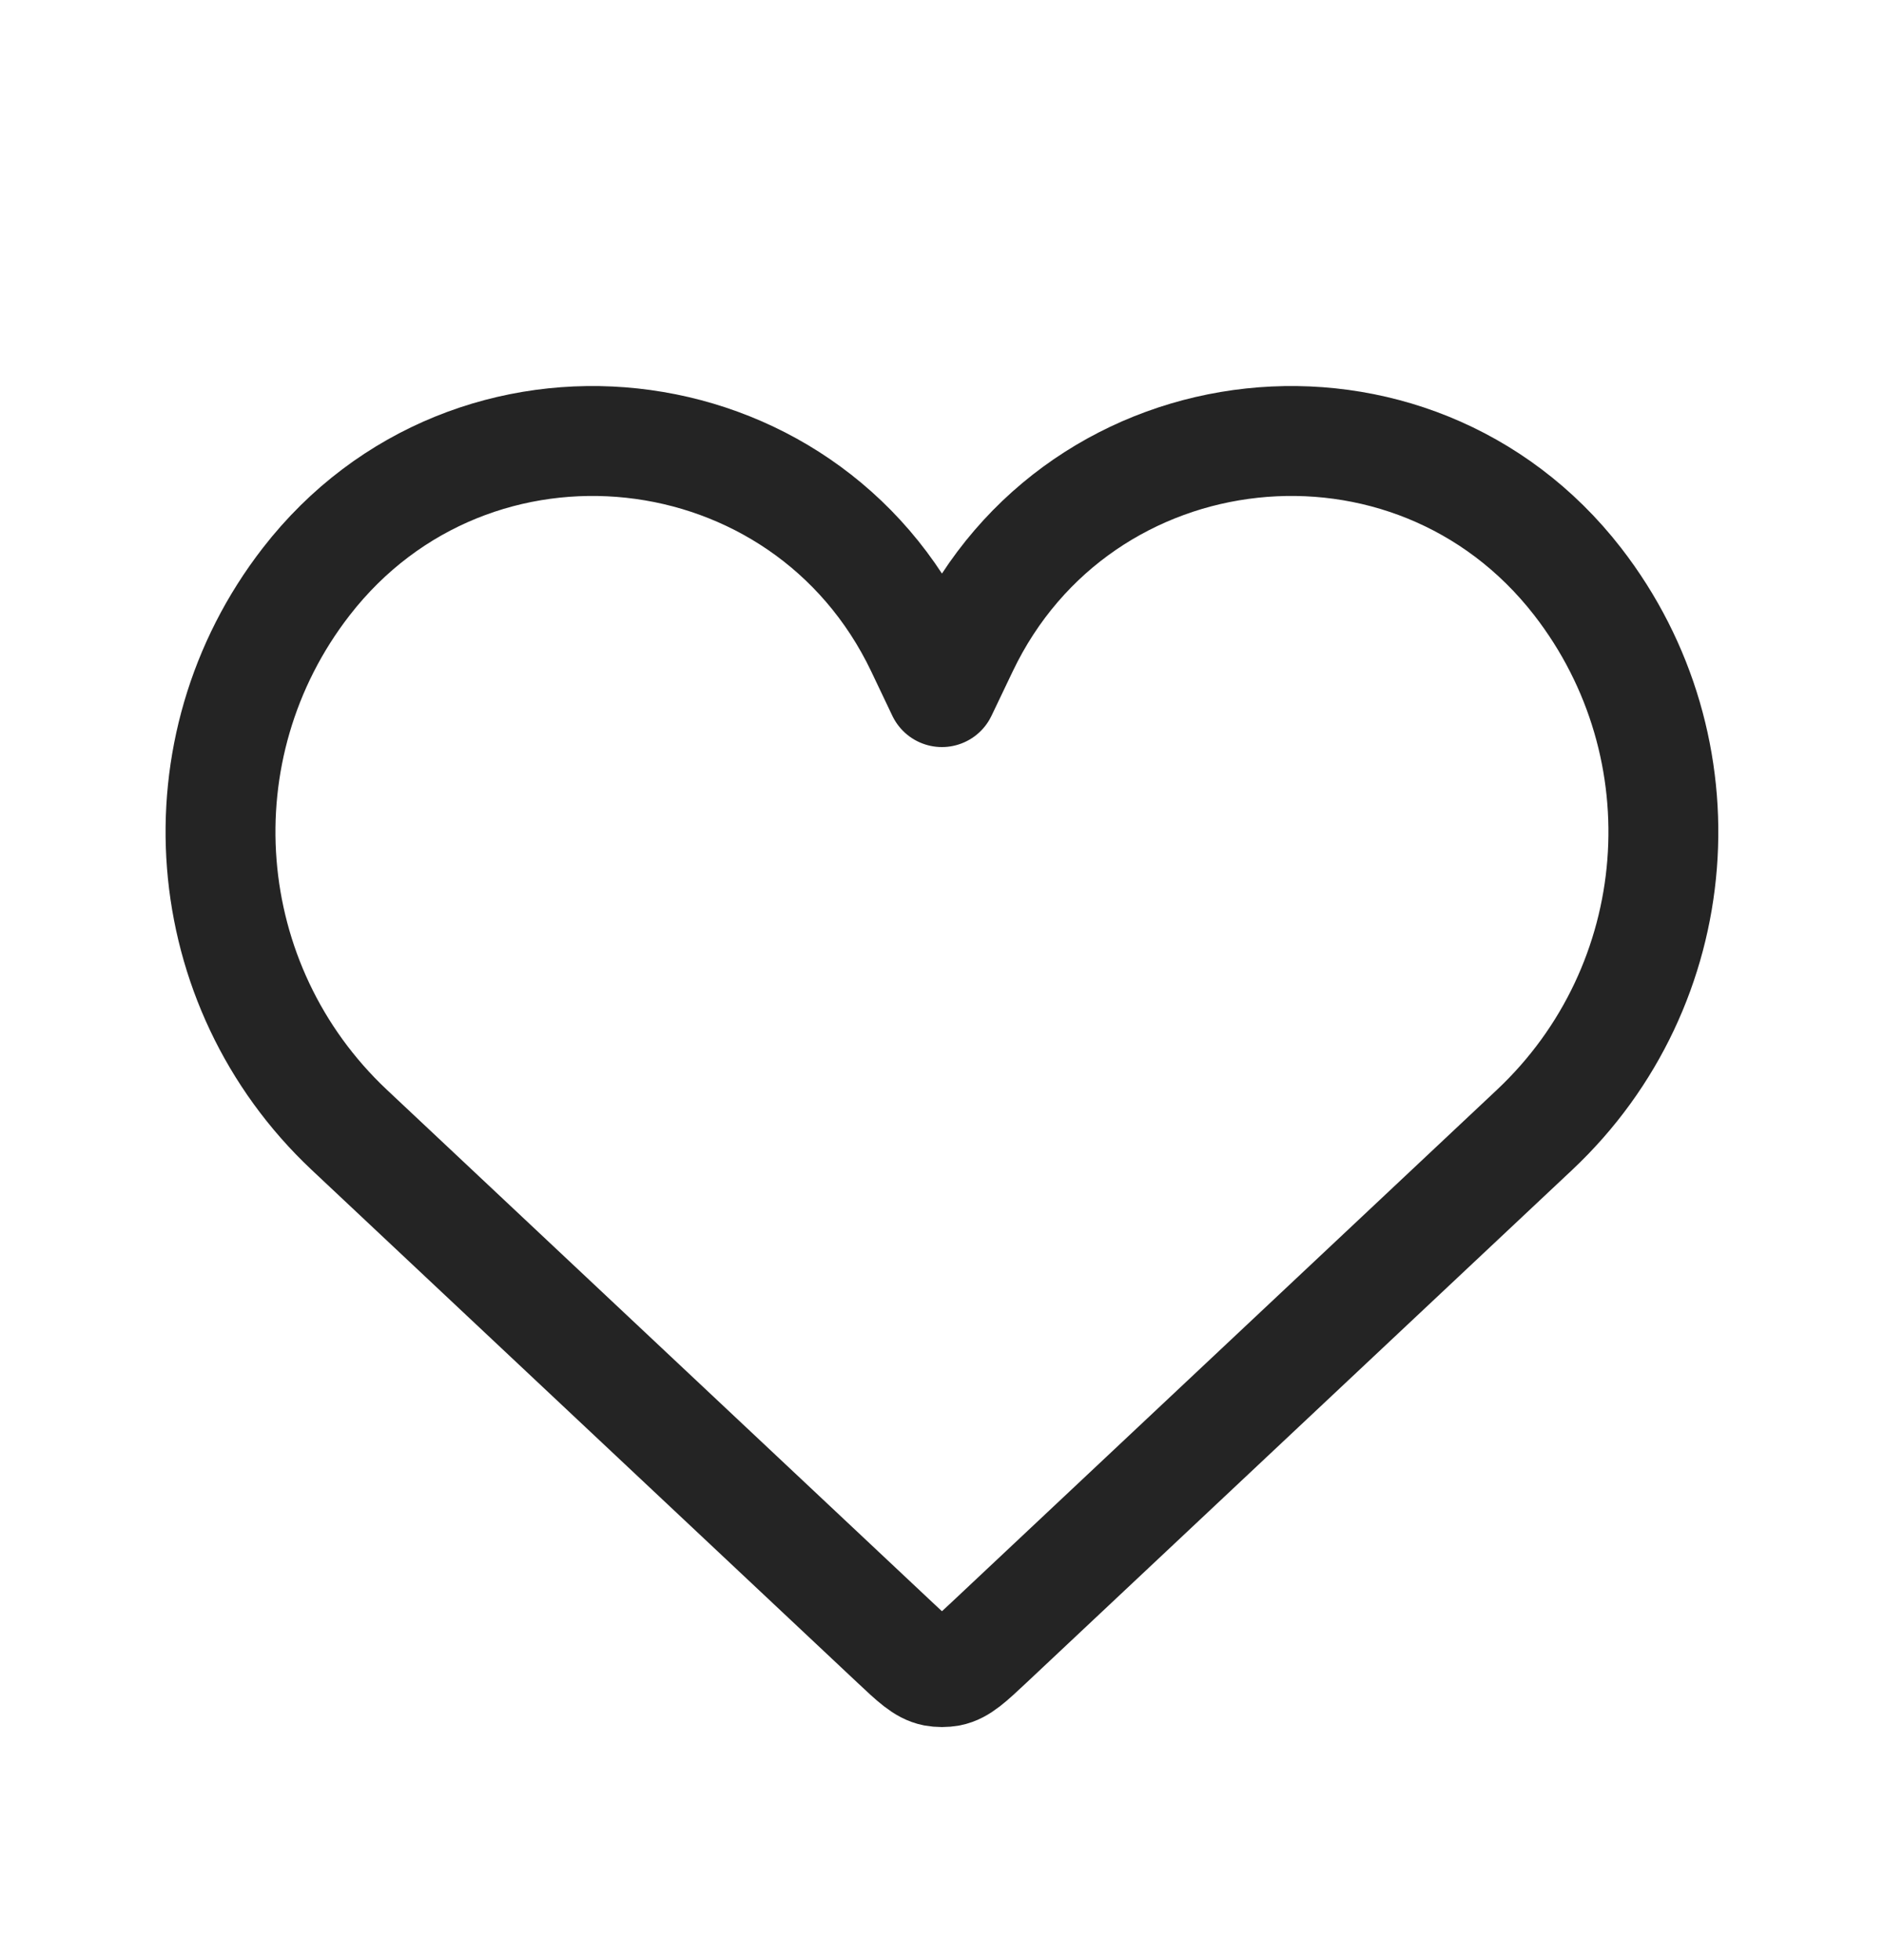 <svg width="25" height="26" viewBox="0 0 25 26" fill="none" xmlns="http://www.w3.org/2000/svg">
<path d="M4.635 14.988L11.878 21.791C12.127 22.025 12.252 22.143 12.399 22.172C12.465 22.184 12.533 22.184 12.6 22.172C12.747 22.143 12.871 22.025 13.121 21.791L20.363 14.988C22.401 13.073 22.648 9.924 20.935 7.715C18.736 4.882 14.324 5.357 12.78 8.593L12.499 9.181L12.219 8.593C10.674 5.357 6.262 4.882 4.064 7.715C2.35 9.924 2.598 13.073 4.635 14.988Z" stroke="#242424" stroke-width="1.458" stroke-linejoin="round"/>
</svg>
